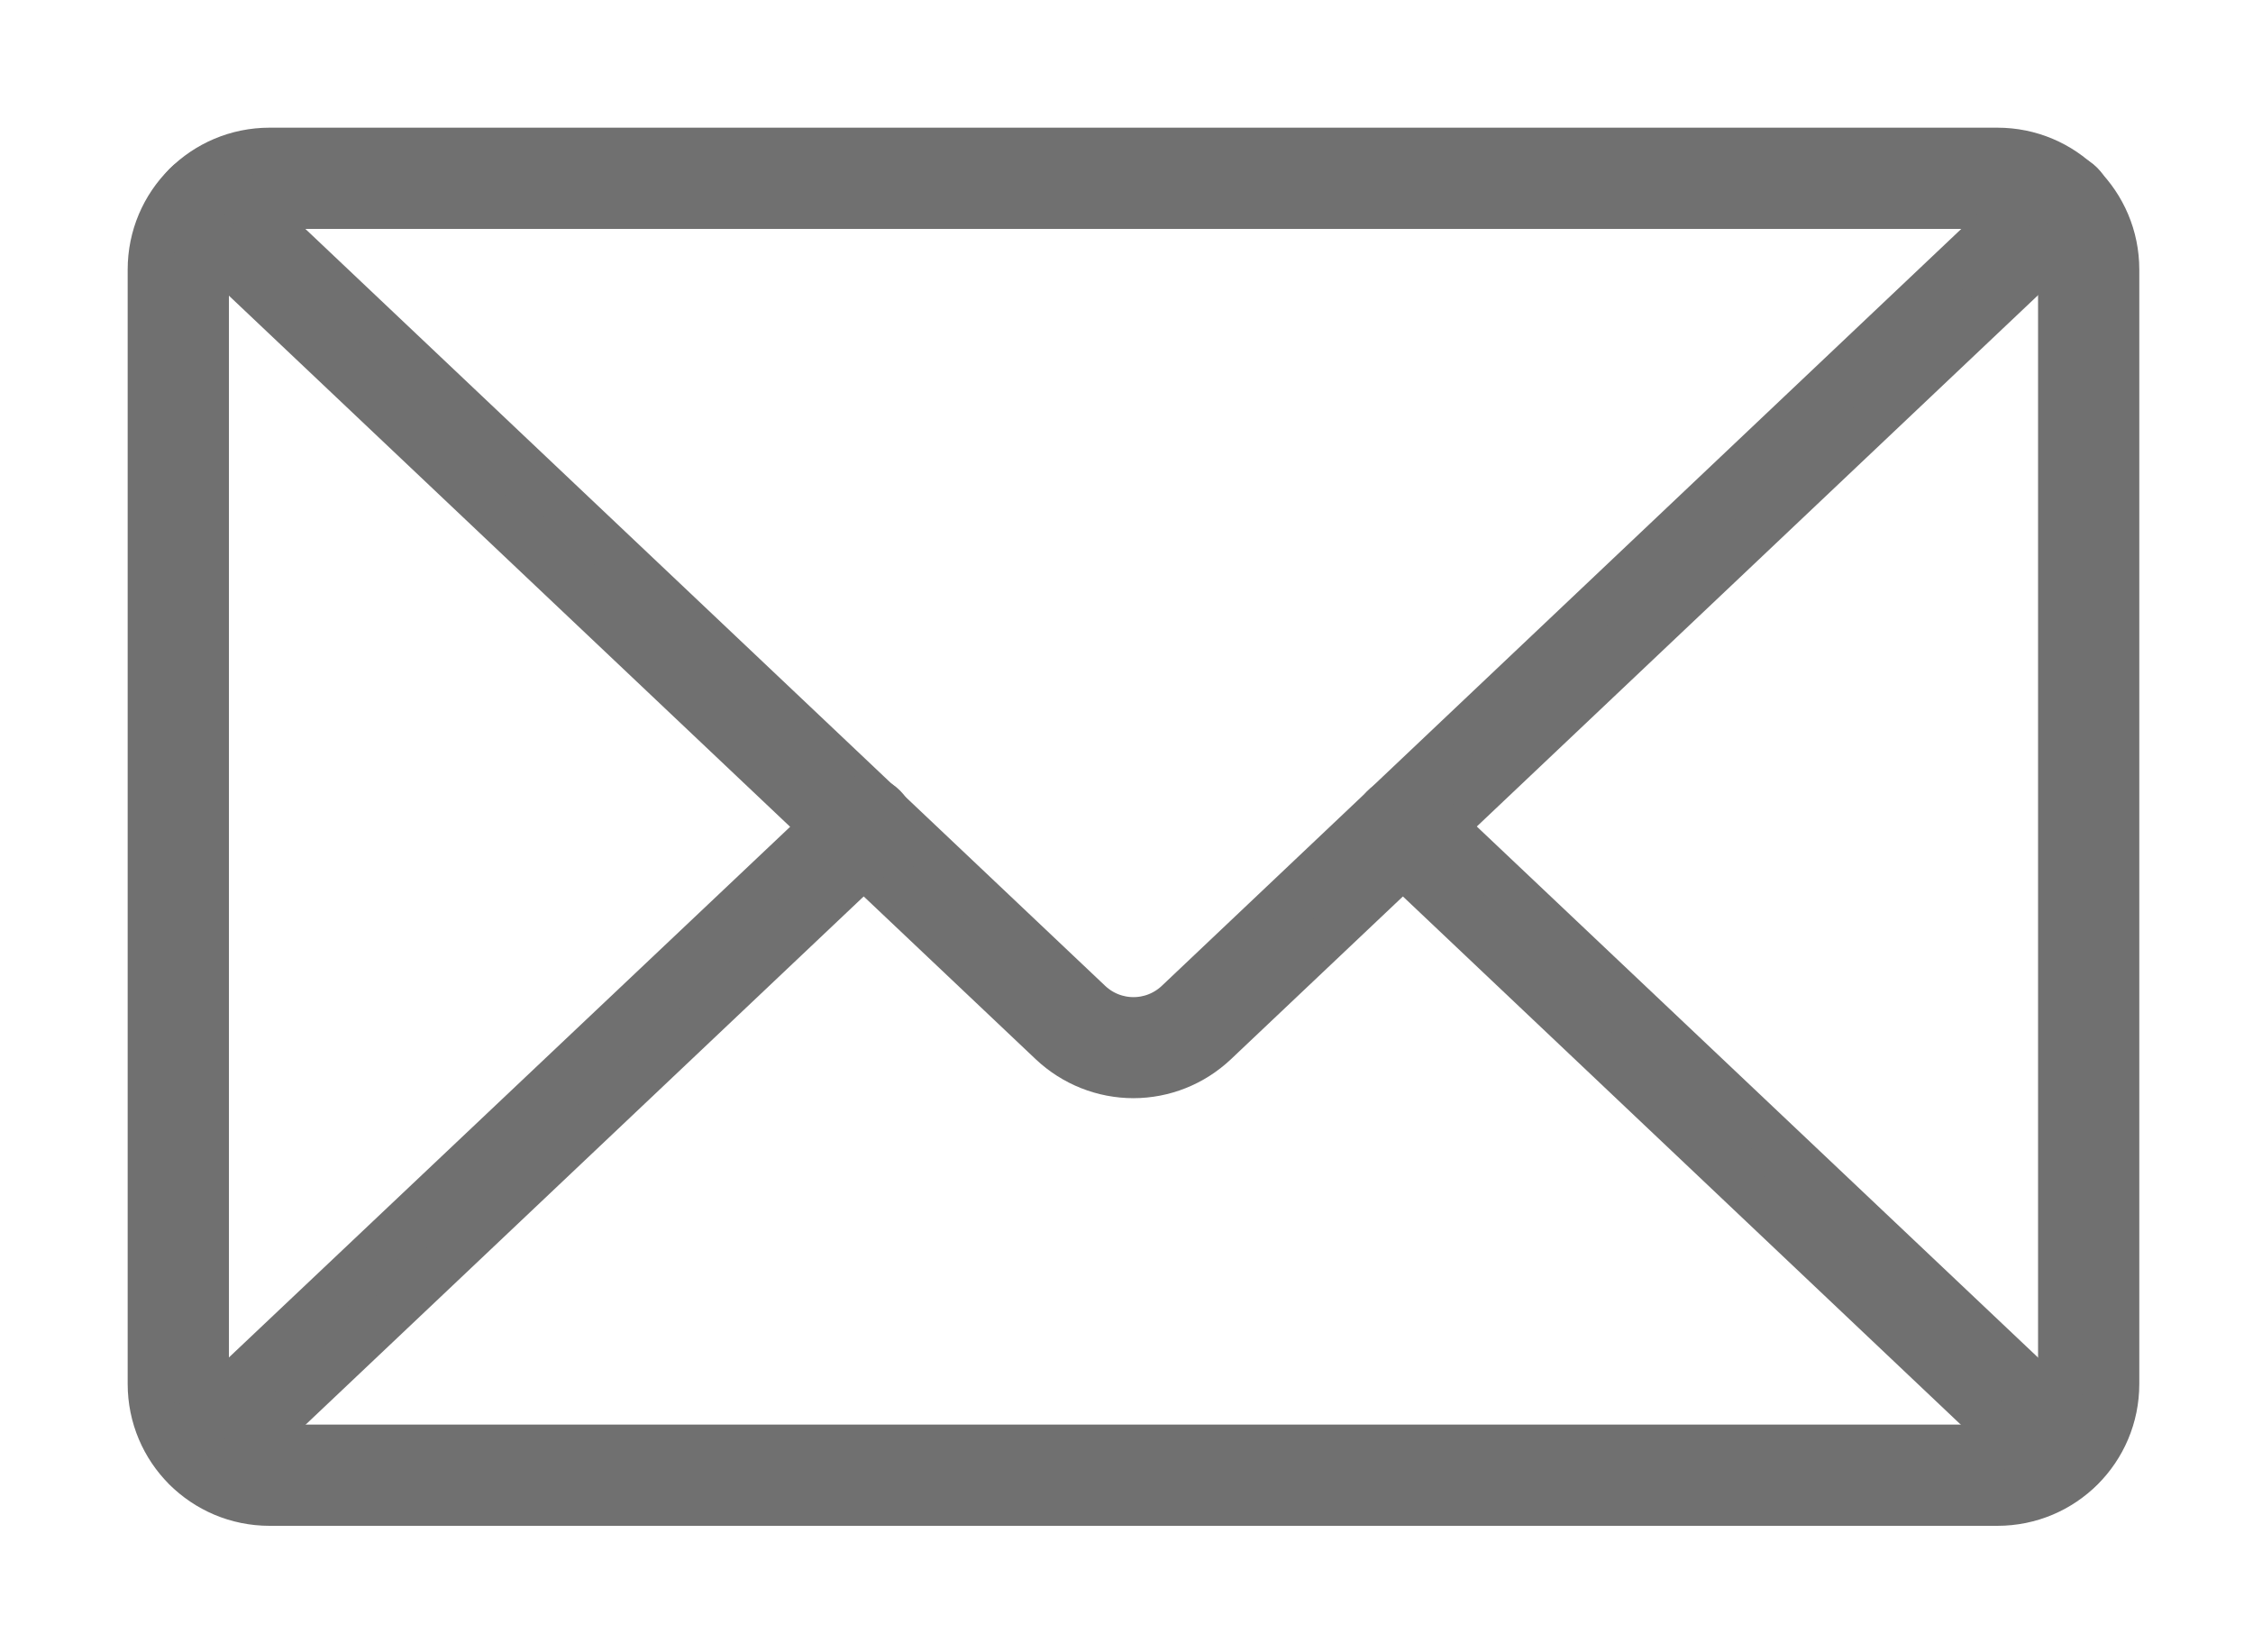 <svg width="15" height="11" viewBox="0 0 15 11" fill="none" xmlns="http://www.w3.org/2000/svg">
<path d="M13.298 10.008H1.795C1.355 10.008 1 9.653 1 9.213V1.795C1 1.355 1.355 1 1.795 1H13.298C13.738 1 14.093 1.355 14.093 1.795V9.213C14.093 9.653 13.738 10.008 13.298 10.008ZM1.795 1.374C1.563 1.374 1.374 1.563 1.374 1.795V9.213C1.374 9.445 1.563 9.634 1.795 9.634H13.298C13.53 9.634 13.719 9.445 13.719 9.213V1.795C13.719 1.563 13.53 1.374 13.298 1.374H1.795Z" fill="#707070" stroke="#707070" stroke-width="0.3"/>
<path d="M7.547 7.161C7.343 7.161 7.148 7.083 7 6.944L1.241 1.494C1.166 1.423 1.163 1.305 1.236 1.23C1.307 1.155 1.425 1.152 1.499 1.225L7.258 6.675C7.421 6.826 7.672 6.826 7.835 6.675L13.594 1.223C13.667 1.15 13.784 1.15 13.857 1.223C13.93 1.296 13.93 1.413 13.857 1.486L8.091 6.944C7.943 7.083 7.749 7.161 7.545 7.161H7.547Z" fill="#707070" stroke="#707070" stroke-width="0.3"/>
<path d="M1.374 9.836C1.322 9.836 1.273 9.815 1.238 9.778C1.165 9.705 1.165 9.587 1.238 9.514L5.622 5.369C5.695 5.296 5.813 5.296 5.886 5.369C5.959 5.442 5.959 5.56 5.886 5.633L1.499 9.785C1.466 9.817 1.421 9.836 1.374 9.836Z" fill="#707070" stroke="#707070" stroke-width="0.3"/>
<path d="M13.719 9.836C13.67 9.836 13.625 9.819 13.59 9.785L9.213 5.641C9.138 5.57 9.135 5.452 9.207 5.375C9.28 5.298 9.396 5.296 9.473 5.369L13.854 9.514C13.927 9.587 13.927 9.705 13.854 9.778C13.818 9.814 13.771 9.836 13.721 9.836H13.719Z" fill="#707070" stroke="#707070" stroke-width="0.3"/>
</svg>
